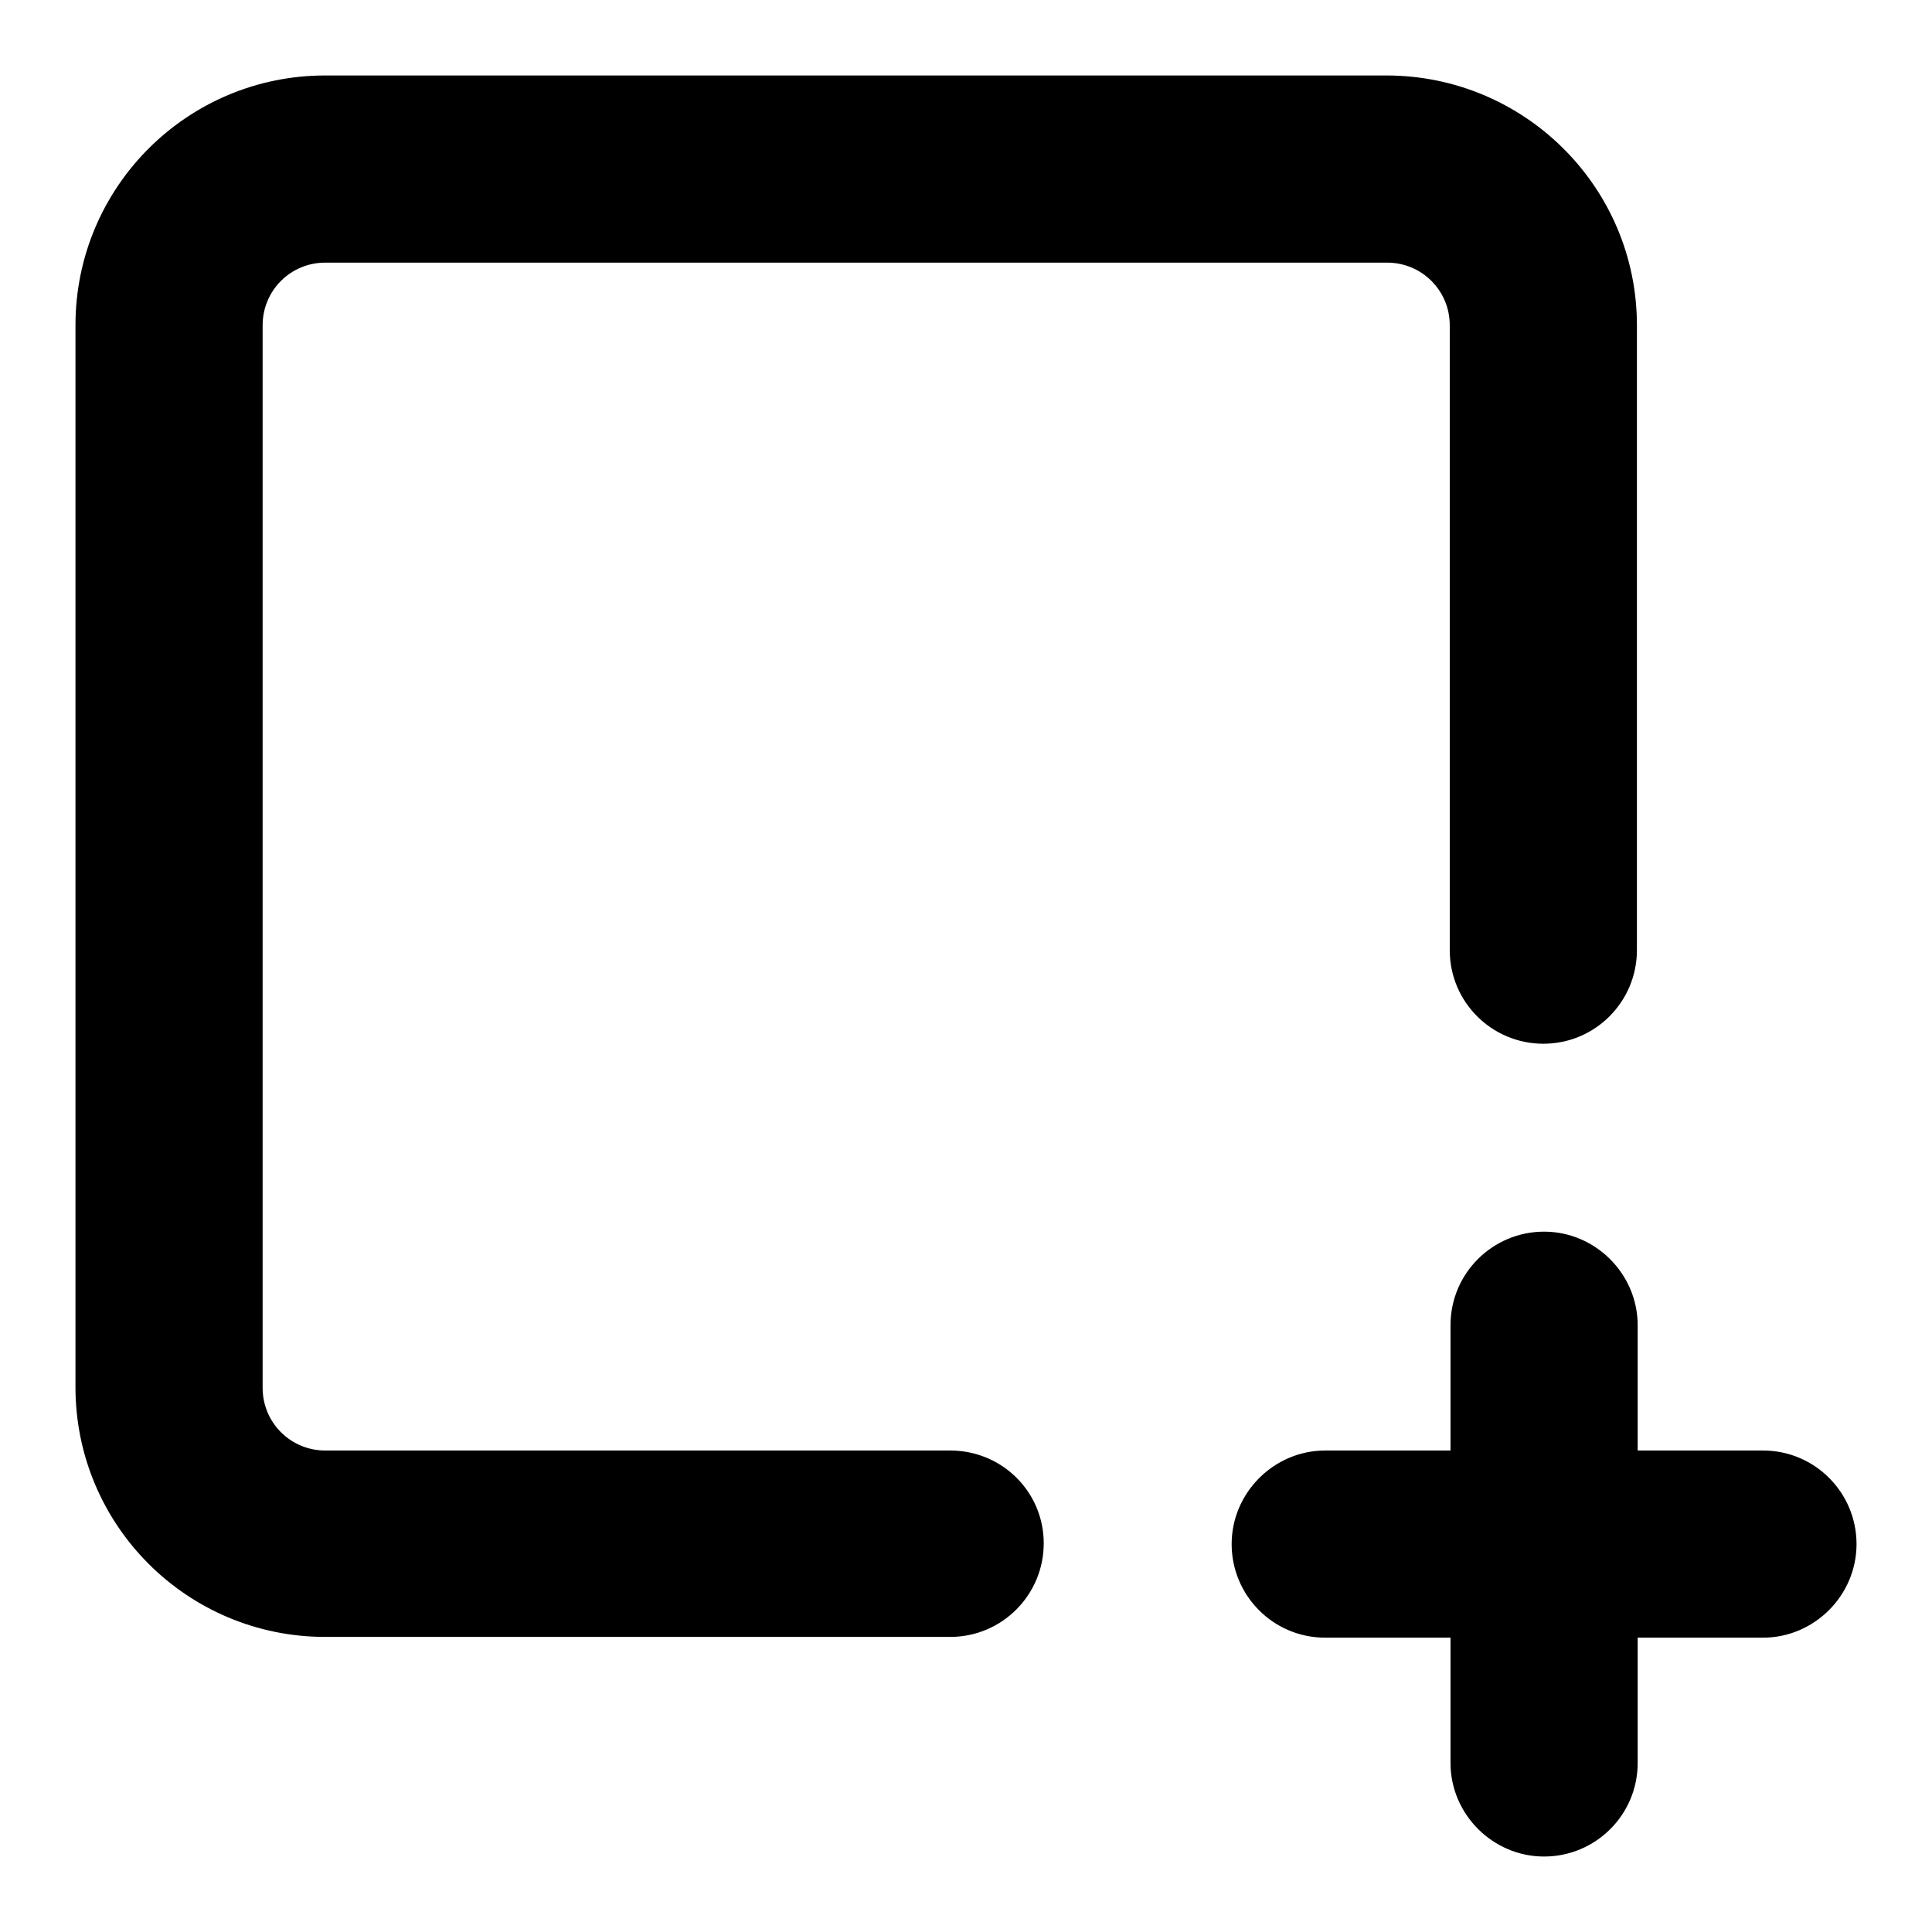 <?xml version="1.0" encoding="utf-8"?>
<!-- Svg Vector Icons : http://www.onlinewebfonts.com/icon -->
<!DOCTYPE svg PUBLIC "-//W3C//DTD SVG 1.1//EN" "http://www.w3.org/Graphics/SVG/1.1/DTD/svg11.dtd">
<svg version="1.1" xmlns="http://www.w3.org/2000/svg" xmlns:xlink="http://www.w3.org/1999/xlink" x="0px" y="0px" viewBox="0 0 256 256" enable-background="new 0 0 256 256" xml:space="preserve">
<g><g><path fill="#000000" d="M192.2,192.2h-16.6c-6.8,0-12.4,5.6-12.4,12.4c0,6.8,5.5,12.4,12.4,12.4h16.6v16.6c0,6.8,5.6,12.4,12.4,12.4c6.8,0,12.4-5.5,12.4-12.4V217h16.6c6.8,0,12.4-5.6,12.4-12.4c0-6.8-5.5-12.4-12.4-12.4H217v-16.6c0-6.8-5.6-12.4-12.4-12.4c-6.8,0-12.4,5.5-12.4,12.4V192.2L192.2,192.2z M125.9,192.2H43.1c-4.6,0-8.3-3.7-8.3-8.3V43.1c0-4.6,3.7-8.3,8.3-8.3h140.7c4.6,0,8.3,3.7,8.3,8.3v82.8l0,0c0,6.9,5.6,12.4,12.4,12.4c6.9,0,12.4-5.6,12.4-12.4V43.1c0-18.3-14.9-33.1-33.2-33.1H43.1C24.8,10,10,24.8,10,43.1v140.7c0,18.3,14.8,33.1,33.1,33.1h82.8c6.9,0,12.4-5.6,12.4-12.4C138.3,197.7,132.8,192.2,125.9,192.2L125.9,192.2L125.9,192.2z"/></g></g>
</svg>
